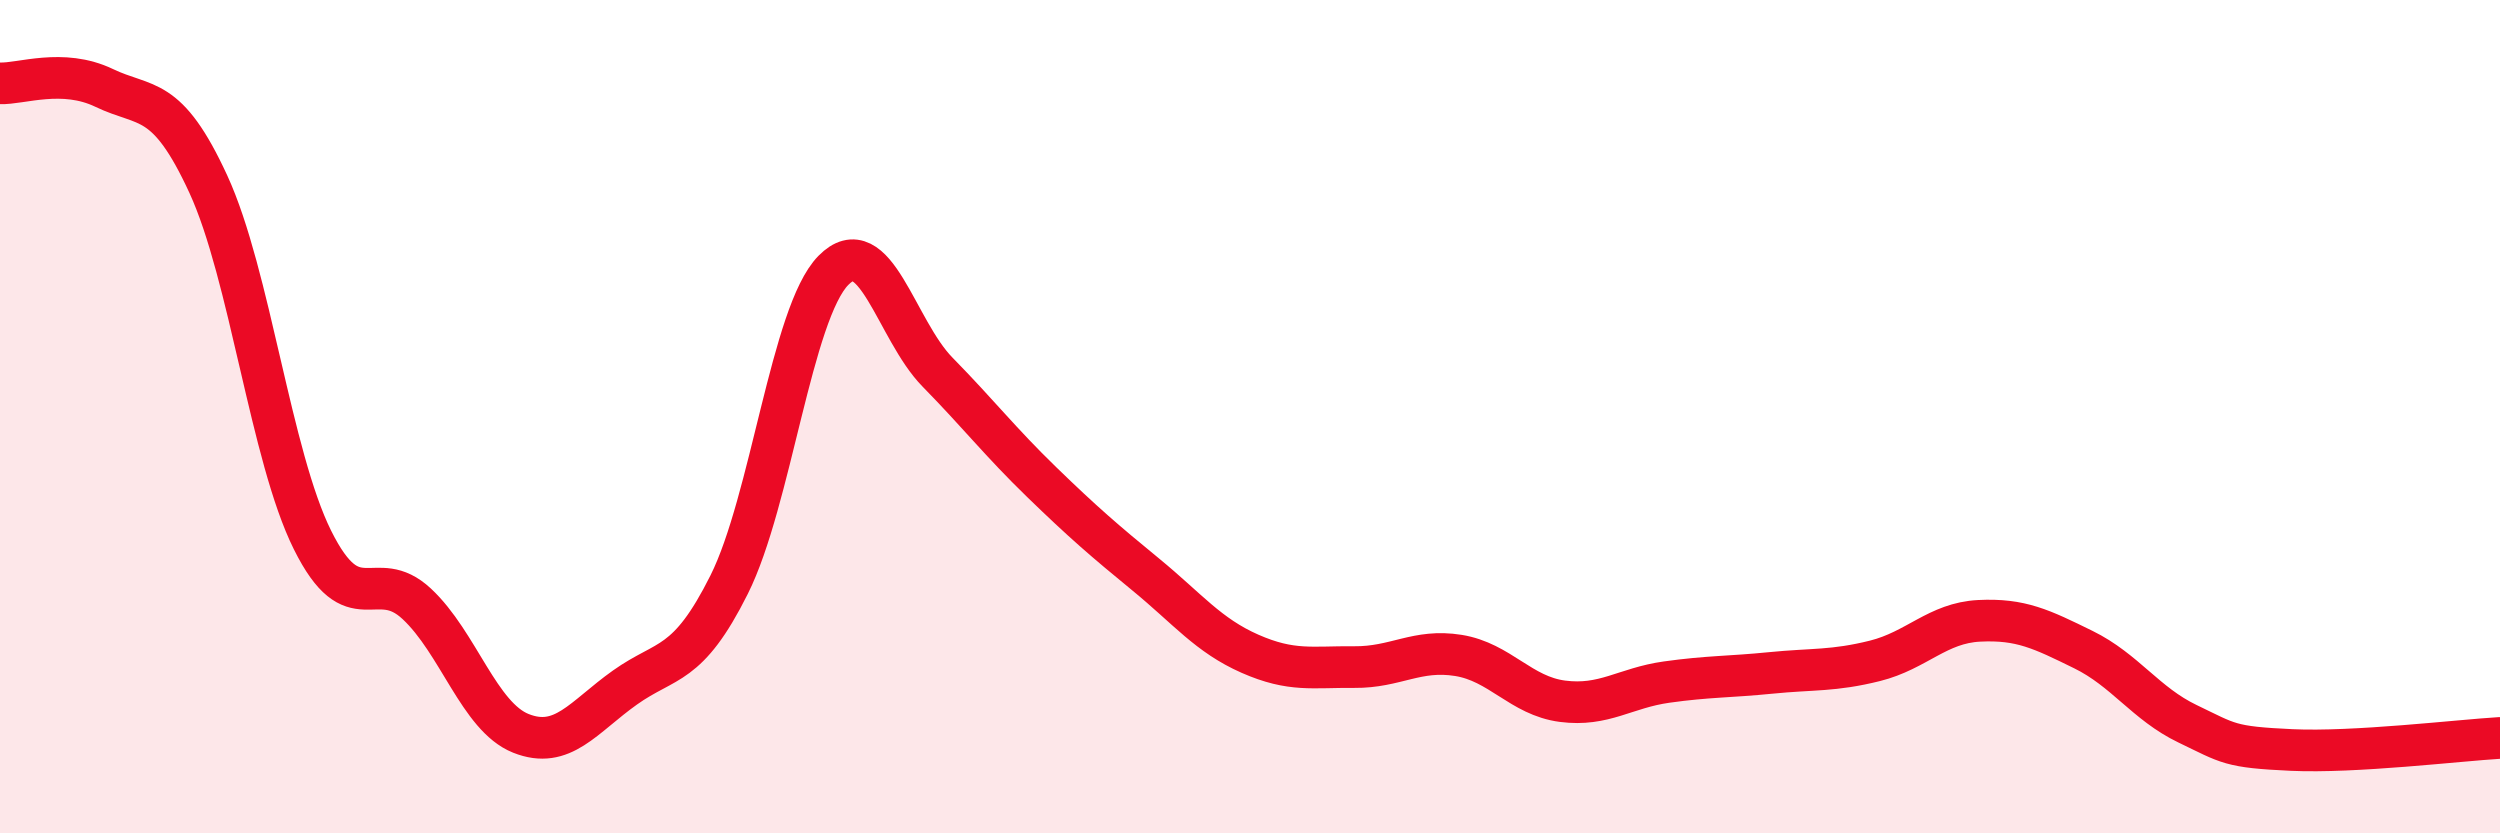 
    <svg width="60" height="20" viewBox="0 0 60 20" xmlns="http://www.w3.org/2000/svg">
      <path
        d="M 0,2 C 0.5,2.02 1.5,1.63 2.5,2.11 C 3.5,2.59 4,2.25 5,4.42 C 6,6.59 6.5,10.95 7.5,12.96 C 8.5,14.97 9,13.56 10,14.49 C 11,15.42 11.5,17.2 12.5,17.6 C 13.5,18 14,17.21 15,16.5 C 16,15.79 16.5,16.03 17.5,14.03 C 18.5,12.03 19,7.51 20,6.49 C 21,5.47 21.5,7.91 22.5,8.93 C 23.5,9.95 24,10.6 25,11.57 C 26,12.54 26.5,12.97 27.5,13.79 C 28.5,14.61 29,15.25 30,15.69 C 31,16.13 31.5,16 32.5,16.01 C 33.5,16.02 34,15.57 35,15.73 C 36,15.89 36.5,16.7 37.5,16.83 C 38.5,16.96 39,16.51 40,16.37 C 41,16.23 41.5,16.25 42.5,16.15 C 43.5,16.05 44,16.11 45,15.86 C 46,15.61 46.5,14.95 47.5,14.9 C 48.5,14.85 49,15.1 50,15.59 C 51,16.08 51.5,16.89 52.5,17.37 C 53.5,17.85 53.5,17.93 55,18 C 56.5,18.07 59,17.77 60,17.71L60 20L0 20Z"
        fill="#EB0A25"
        opacity="0.1"
        stroke-linecap="round"
        stroke-linejoin="round"
      />
      <path
        d="M 0,2 C 0.5,2.02 1.5,1.63 2.5,2.11 C 3.5,2.59 4,2.25 5,4.42 C 6,6.59 6.5,10.95 7.5,12.96 C 8.5,14.97 9,13.56 10,14.49 C 11,15.42 11.5,17.2 12.5,17.6 C 13.5,18 14,17.21 15,16.5 C 16,15.79 16.5,16.03 17.5,14.03 C 18.5,12.03 19,7.51 20,6.49 C 21,5.47 21.5,7.91 22.5,8.93 C 23.5,9.95 24,10.6 25,11.57 C 26,12.54 26.5,12.97 27.5,13.79 C 28.5,14.61 29,15.25 30,15.69 C 31,16.13 31.5,16 32.5,16.01 C 33.5,16.02 34,15.57 35,15.73 C 36,15.89 36.5,16.7 37.5,16.83 C 38.5,16.96 39,16.51 40,16.37 C 41,16.23 41.5,16.25 42.5,16.15 C 43.5,16.05 44,16.11 45,15.86 C 46,15.61 46.5,14.95 47.5,14.9 C 48.5,14.85 49,15.1 50,15.59 C 51,16.08 51.5,16.89 52.5,17.37 C 53.5,17.85 53.5,17.93 55,18 C 56.5,18.07 59,17.77 60,17.71"
        stroke="#EB0A25"
        stroke-width="1"
        fill="none"
        stroke-linecap="round"
        stroke-linejoin="round"
      />
    </svg>
  